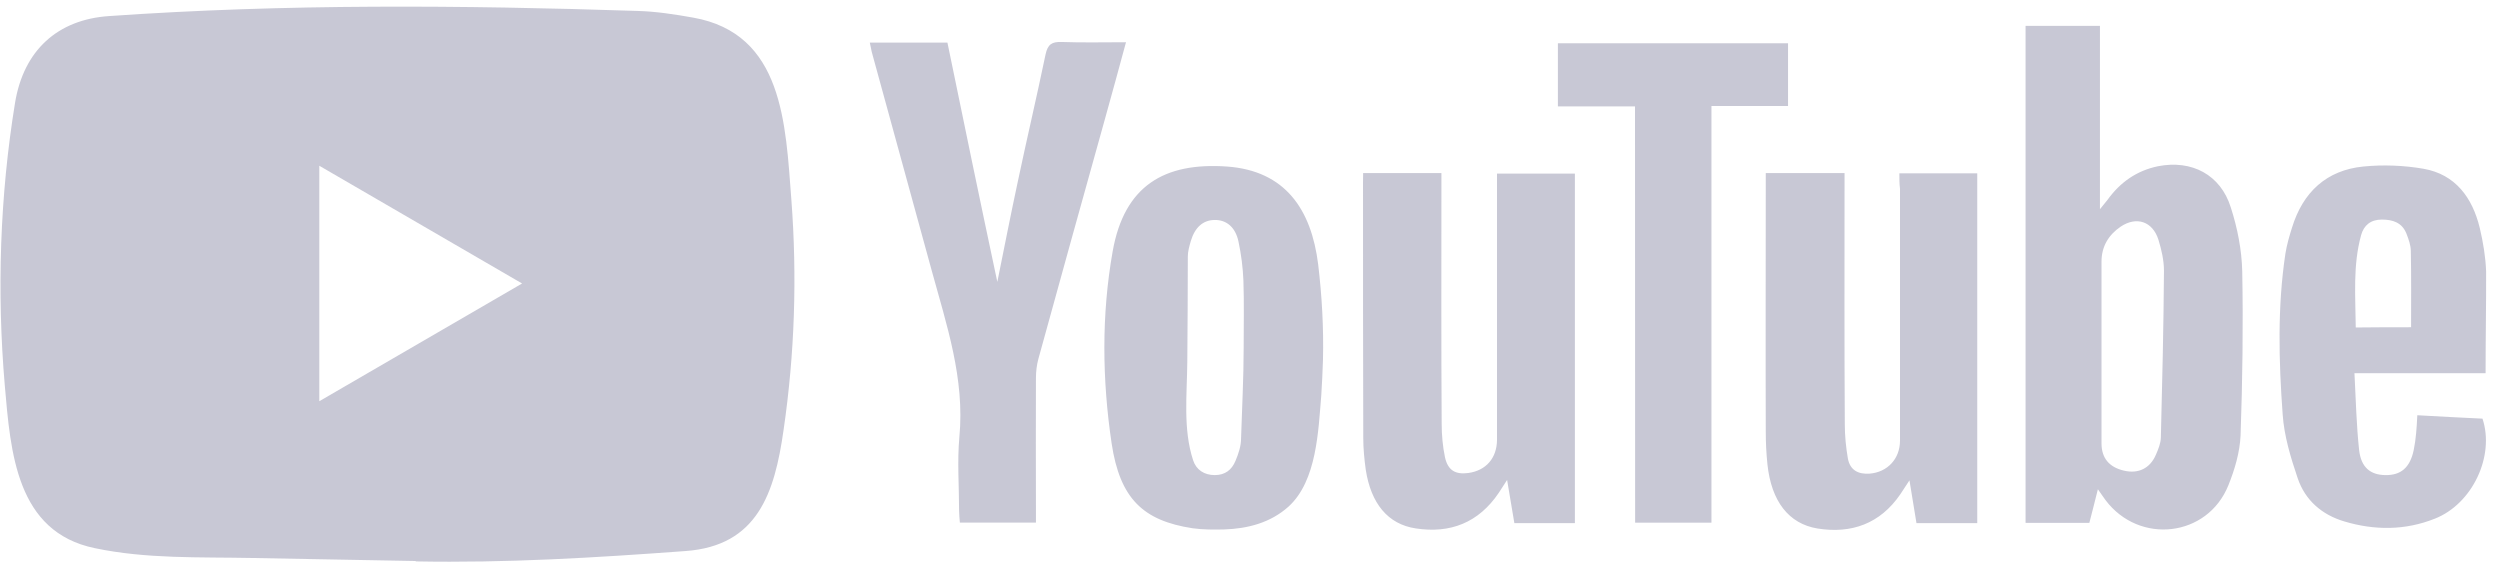 <svg width="157" height="36" viewBox="0 0 157 36" fill="none" xmlns="http://www.w3.org/2000/svg">
<path d="M26.065 35.231L15.836 35.042C12.524 34.976 9.204 35.108 5.957 34.425C1.017 33.405 0.667 28.404 0.301 24.21C-0.204 18.313 -0.008 12.309 0.944 6.461C1.481 3.179 3.597 1.222 6.868 1.008C17.911 0.235 29.028 0.325 40.046 0.687C41.21 0.72 42.382 0.901 43.529 1.106C49.193 2.11 49.332 7.777 49.698 12.547C50.064 17.367 49.909 22.211 49.209 26.998C48.648 30.962 47.574 34.285 43.041 34.606C37.361 35.025 31.811 35.362 26.114 35.256C26.114 35.231 26.082 35.231 26.065 35.231V35.231ZM20.052 25.197C24.332 22.713 28.531 20.27 32.787 17.803C28.499 15.319 24.308 12.876 20.052 10.409V25.197Z" fill="#C8C8D5"/>
<path d="M131.747 30.724C131.552 31.53 131.381 32.163 131.21 32.838H127.206V1.624H131.877V13.139C132.121 12.827 132.243 12.695 132.349 12.555C133.147 11.445 134.18 10.721 135.515 10.441C137.639 10.022 139.453 10.968 140.096 13.032C140.511 14.315 140.78 15.689 140.812 17.029C140.878 20.476 140.829 23.914 140.707 27.36C140.658 28.413 140.34 29.49 139.942 30.477C138.632 33.734 134.351 34.228 132.227 31.407C132.097 31.234 131.975 31.045 131.747 30.724V30.724ZM131.975 22.137V27.845C131.975 28.774 132.463 29.342 133.383 29.556C134.286 29.77 135.018 29.416 135.385 28.569C135.539 28.215 135.694 27.845 135.702 27.475C135.791 23.988 135.873 20.5 135.897 17.005C135.897 16.355 135.743 15.681 135.547 15.047C135.181 13.904 134.172 13.567 133.179 14.233C132.43 14.743 131.975 15.467 131.975 16.429V22.137ZM119.28 10.886H124.171V32.854H120.354C120.216 32.023 120.077 31.168 119.914 30.165C119.654 30.551 119.499 30.798 119.337 31.045C118.067 32.895 116.269 33.529 114.145 33.191C112.33 32.895 111.24 31.48 110.995 29.161C110.922 28.47 110.89 27.771 110.89 27.08C110.873 21.94 110.89 16.783 110.89 11.642V10.869H115.837V11.766C115.837 16.733 115.821 21.693 115.854 26.661C115.854 27.368 115.927 28.1 116.049 28.807C116.187 29.531 116.708 29.794 117.408 29.745C118.539 29.655 119.32 28.807 119.32 27.672V11.856C119.28 11.535 119.28 11.239 119.28 10.886V10.886ZM85.605 10.869H90.521V11.799C90.521 16.742 90.504 21.677 90.537 26.603C90.537 27.311 90.602 28.043 90.748 28.733C90.936 29.548 91.408 29.811 92.213 29.704C93.328 29.548 94.004 28.766 94.012 27.623V11.889V10.902H98.903V32.854H95.102C94.964 32.04 94.826 31.201 94.646 30.14C94.402 30.51 94.264 30.724 94.126 30.946C92.856 32.829 91.074 33.52 88.901 33.183C87.16 32.92 86.094 31.62 85.768 29.49C85.678 28.824 85.613 28.166 85.613 27.5C85.597 22.162 85.597 16.799 85.597 11.461L85.605 10.869ZM83.083 22.598C83.066 23.338 83.017 24.078 82.977 24.818C82.79 27.039 82.7 30.189 80.926 31.809C79.795 32.829 78.363 33.2 76.882 33.249C76.222 33.265 75.555 33.265 74.896 33.175C71.779 32.698 70.331 31.308 69.81 27.845C69.216 23.848 69.167 19.785 69.875 15.787C70.607 11.65 73.13 10.186 77.052 10.458C80.715 10.721 82.35 13.147 82.781 16.602C83.017 18.584 83.131 20.591 83.083 22.598V22.598ZM78.102 21.841C78.102 20.435 78.135 19.02 78.086 17.613C78.053 16.799 77.948 15.977 77.777 15.171C77.581 14.241 76.996 13.797 76.263 13.814C75.547 13.83 75.042 14.274 74.782 15.138C74.692 15.459 74.595 15.787 74.595 16.108C74.595 18.313 74.579 20.525 74.562 22.729C74.546 24.785 74.286 26.94 74.928 28.906C75.124 29.507 75.628 29.836 76.287 29.836C76.93 29.836 77.353 29.515 77.59 28.939C77.777 28.495 77.939 28.01 77.939 27.533C77.996 25.641 78.102 23.741 78.102 21.841ZM62.632 17.704C63.063 15.574 63.47 13.493 63.918 11.404C64.479 8.747 65.106 6.09 65.659 3.426C65.798 2.776 66.058 2.62 66.668 2.636C67.979 2.685 69.313 2.652 70.713 2.652C70.257 4.347 69.81 5.959 69.37 7.546C67.979 12.53 66.587 17.531 65.212 22.532C65.106 22.919 65.057 23.338 65.057 23.749C65.041 26.48 65.057 29.202 65.057 31.933V32.821H60.28C60.264 32.574 60.231 32.328 60.231 32.081C60.231 30.535 60.109 28.98 60.248 27.45C60.598 23.774 59.442 20.393 58.506 16.972C57.269 12.448 56.016 7.908 54.779 3.384C54.714 3.171 54.69 2.94 54.624 2.677H59.499C60.525 7.67 61.558 12.662 62.632 17.704ZM156.095 23.437H147.86C147.949 25.106 147.982 26.694 148.153 28.265C148.275 29.358 148.869 29.827 149.805 29.836C150.781 29.852 151.351 29.358 151.579 28.273C151.652 27.919 151.701 27.566 151.733 27.204C151.766 26.883 151.782 26.537 151.807 26.077C153.198 26.151 154.557 26.233 155.9 26.291C156.681 28.635 155.273 31.645 152.905 32.574C151.042 33.315 149.129 33.315 147.225 32.747C145.817 32.328 144.767 31.423 144.295 30.033C143.856 28.733 143.441 27.376 143.351 26.019C143.107 22.672 143.018 19.291 143.522 15.936C143.612 15.376 143.766 14.842 143.937 14.299C144.621 12.062 146.11 10.688 148.413 10.458C149.666 10.335 150.96 10.384 152.197 10.598C154.199 10.951 155.265 12.407 155.729 14.315C155.941 15.212 156.095 16.133 156.128 17.046C156.136 19.143 156.095 21.224 156.095 23.437ZM151.416 20.55C151.416 18.896 151.432 17.342 151.4 15.779C151.4 15.409 151.261 15.023 151.123 14.669C150.846 13.978 150.269 13.789 149.577 13.789C148.885 13.789 148.446 14.143 148.275 14.776C147.754 16.676 147.925 18.617 147.941 20.566C149.186 20.55 150.317 20.55 151.416 20.55V20.55Z" fill="#C8C8D5"/>
<path d="M102.678 6.683H97.836V2.719H112.289V6.658H107.479V32.822H102.686L102.678 6.683Z" fill="#C8C8D5"/>
</svg>
